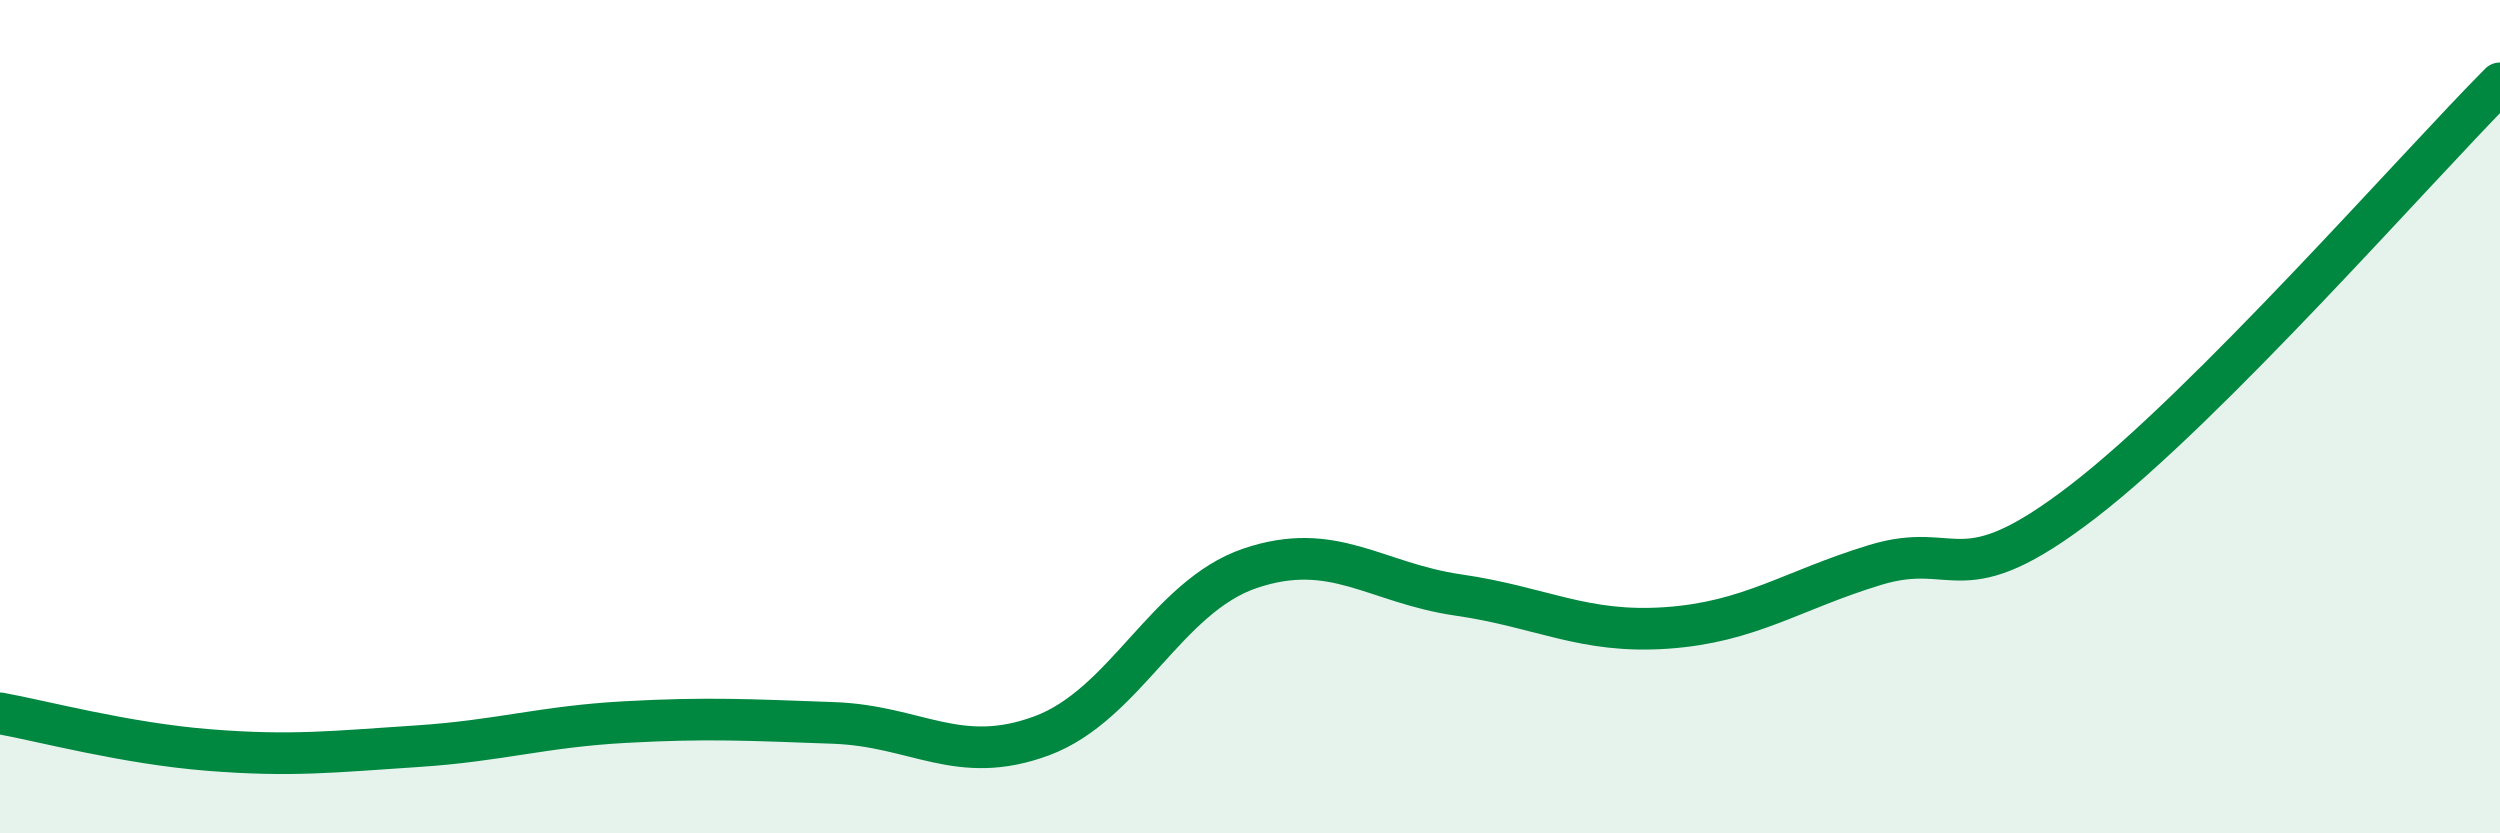 
    <svg width="60" height="20" viewBox="0 0 60 20" xmlns="http://www.w3.org/2000/svg">
      <path
        d="M 0,17.12 C 1,17.3 3,17.84 5,18 C 7,18.16 8,18.04 10,17.91 C 12,17.78 13,17.44 15,17.33 C 17,17.22 18,17.28 20,17.35 C 22,17.42 23,18.4 25,17.66 C 27,16.92 28,14.32 30,13.64 C 32,12.96 33,13.99 35,14.28 C 37,14.57 38,15.21 40,15.07 C 42,14.93 43,14.17 45,13.56 C 47,12.95 47,14.34 50,12.03 C 53,9.72 58,4.01 60,2L60 20L0 20Z"
        fill="#008740"
        opacity="0.1"
        stroke-linecap="round"
        stroke-linejoin="round"
      />
      <path
        d="M 0,17.12 C 1,17.3 3,17.84 5,18 C 7,18.16 8,18.04 10,17.91 C 12,17.78 13,17.44 15,17.33 C 17,17.22 18,17.28 20,17.35 C 22,17.42 23,18.4 25,17.66 C 27,16.92 28,14.32 30,13.64 C 32,12.96 33,13.99 35,14.28 C 37,14.57 38,15.21 40,15.07 C 42,14.93 43,14.17 45,13.56 C 47,12.95 47,14.34 50,12.03 C 53,9.72 58,4.01 60,2"
        stroke="#008740"
        stroke-width="1"
        fill="none"
        stroke-linecap="round"
        stroke-linejoin="round"
      />
    </svg>
  
